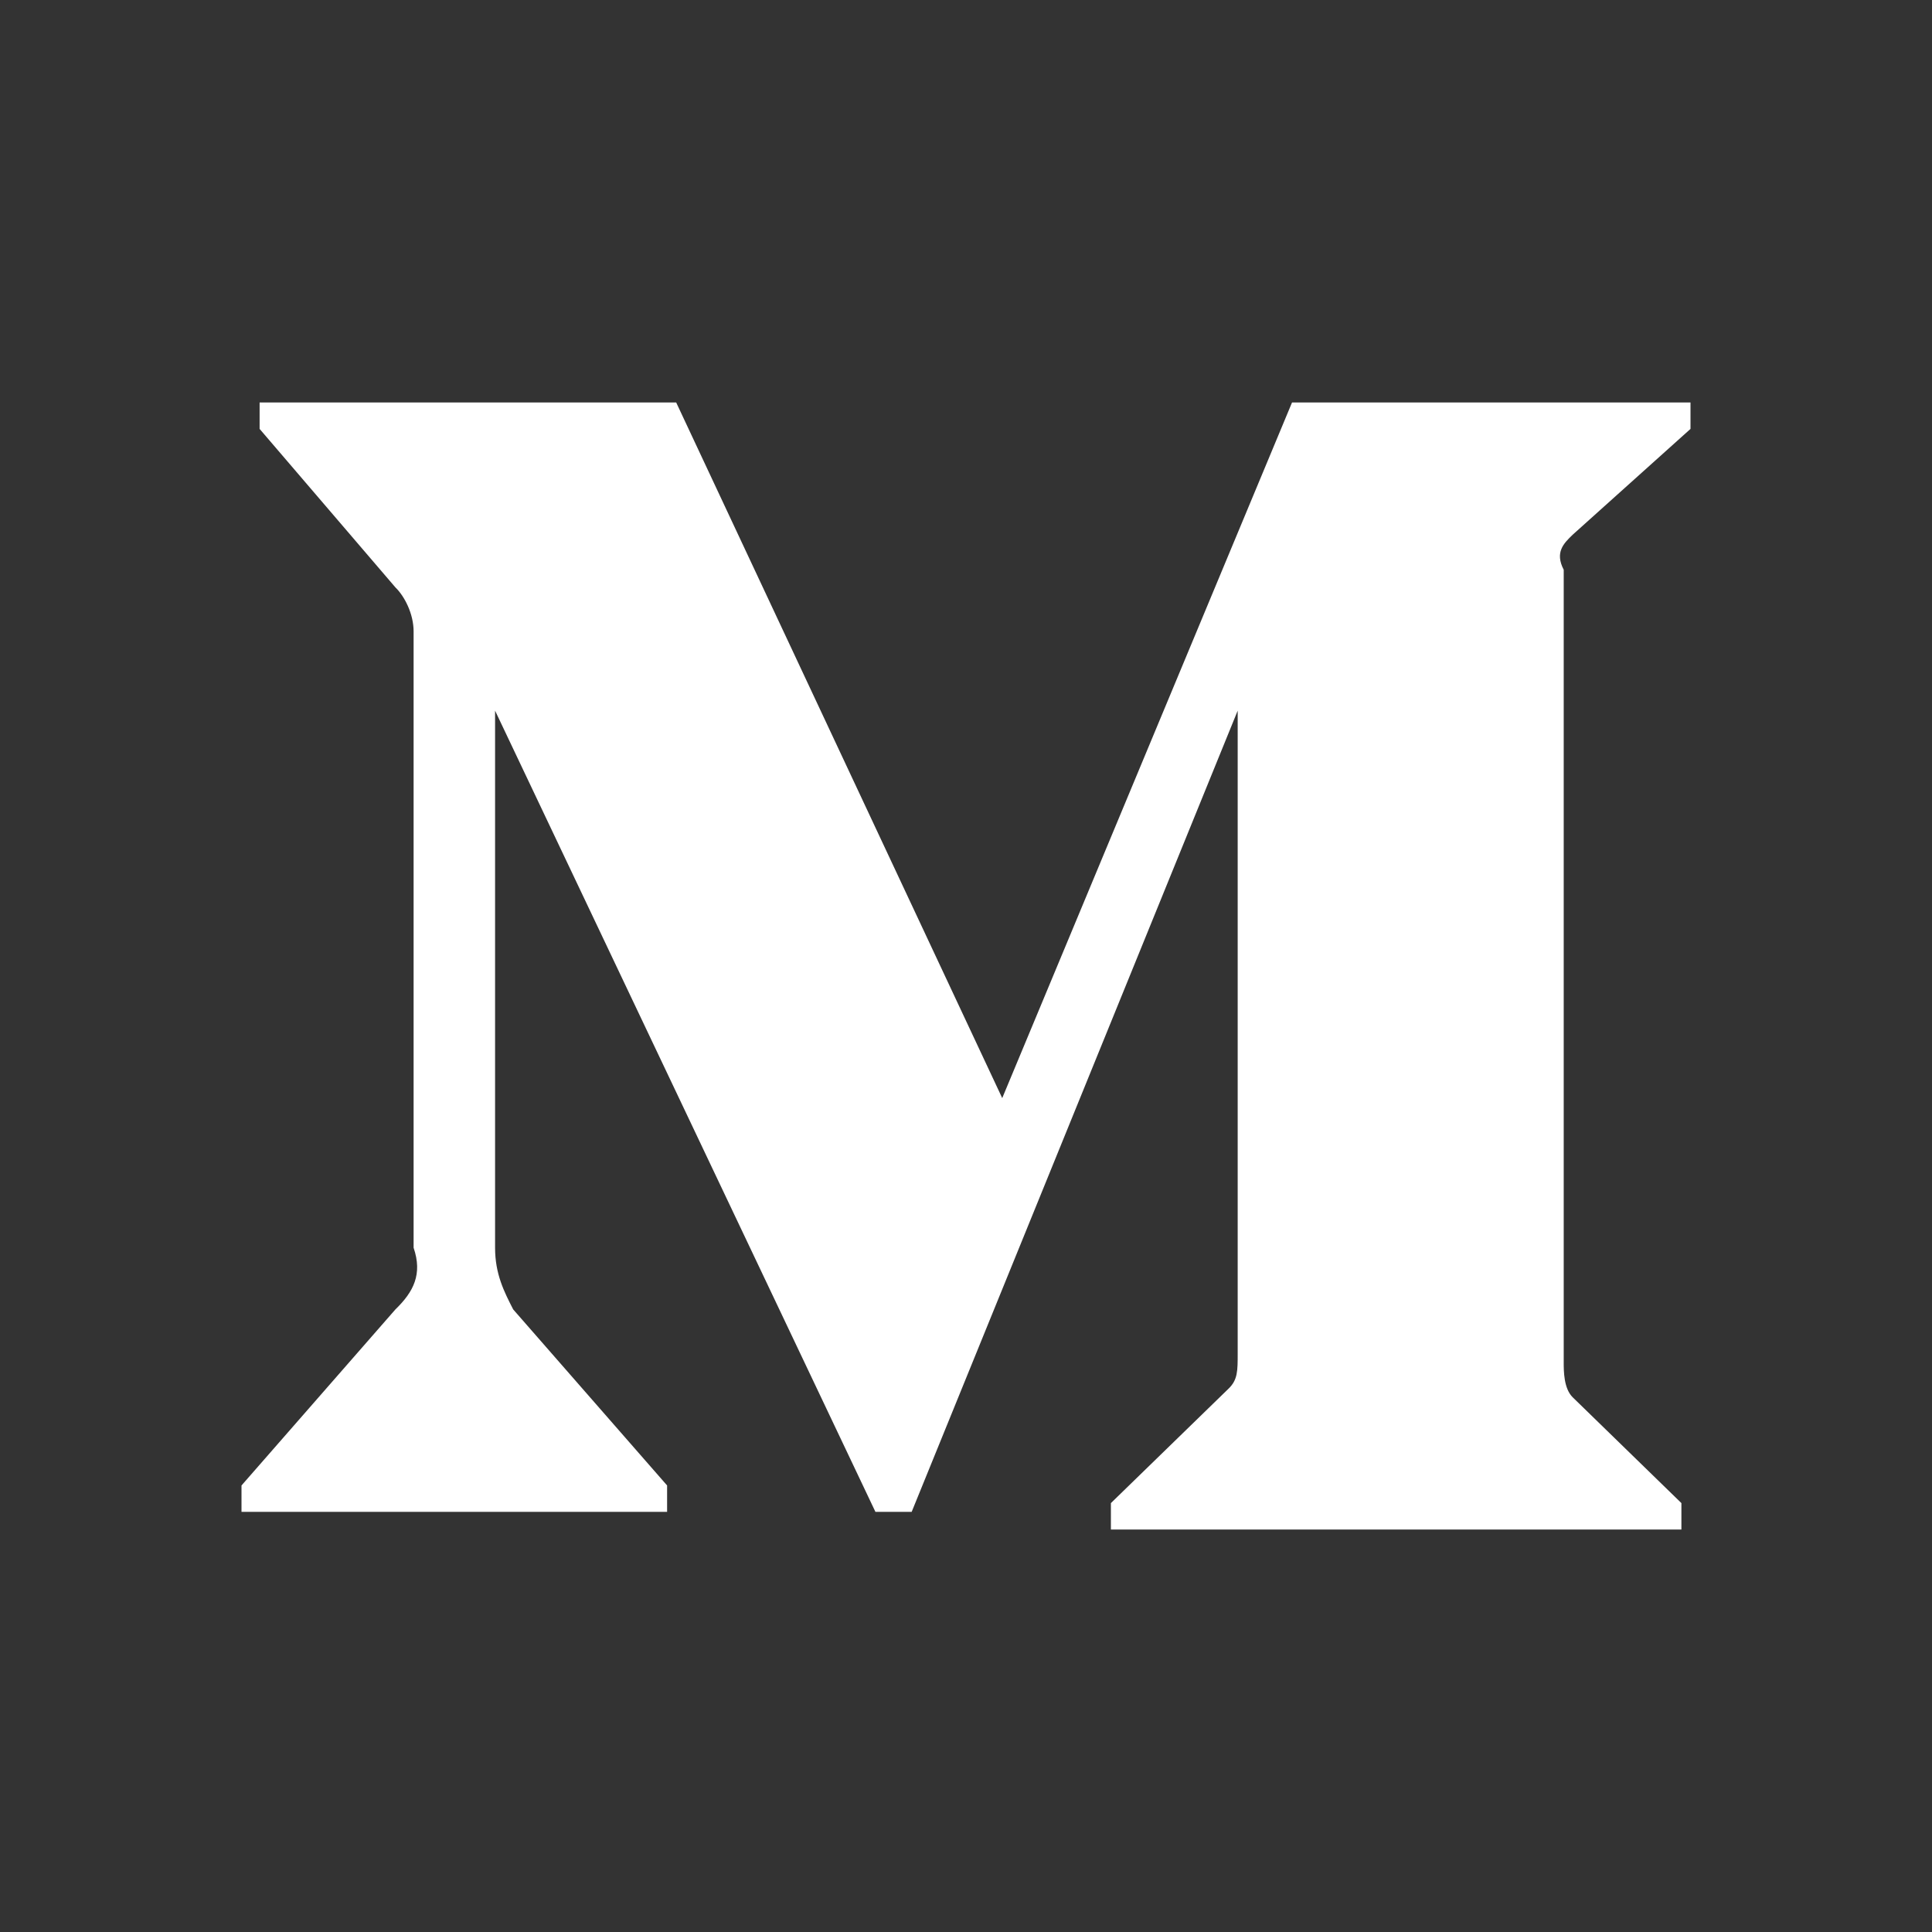 <svg width="24" height="24" viewBox="0 0 24 24" fill="none" xmlns="http://www.w3.org/2000/svg">
<rect x="0" y="0" width="24" height="24" fill="#333333" stroke="none"/>
<path d="M5.138 7.844C5.138 7.625 5.025 7.406 4.912 7.297L3.225 5.328V5H8.4L12.45 13.641L16.05 5H21V5.328L19.538 6.641C19.425 6.75 19.312 6.859 19.425 7.078V16.922C19.425 17.031 19.425 17.25 19.538 17.359L20.887 18.672V19H13.8V18.672L15.262 17.25C15.375 17.141 15.375 17.031 15.375 16.812V8.828L11.325 18.781H10.875L6.15 8.828V15.5C6.15 15.828 6.263 16.047 6.375 16.266L8.287 18.453V18.781H3V18.453L4.912 16.266C5.138 16.047 5.25 15.828 5.138 15.5V7.844Z" fill="white"/>
</svg>
